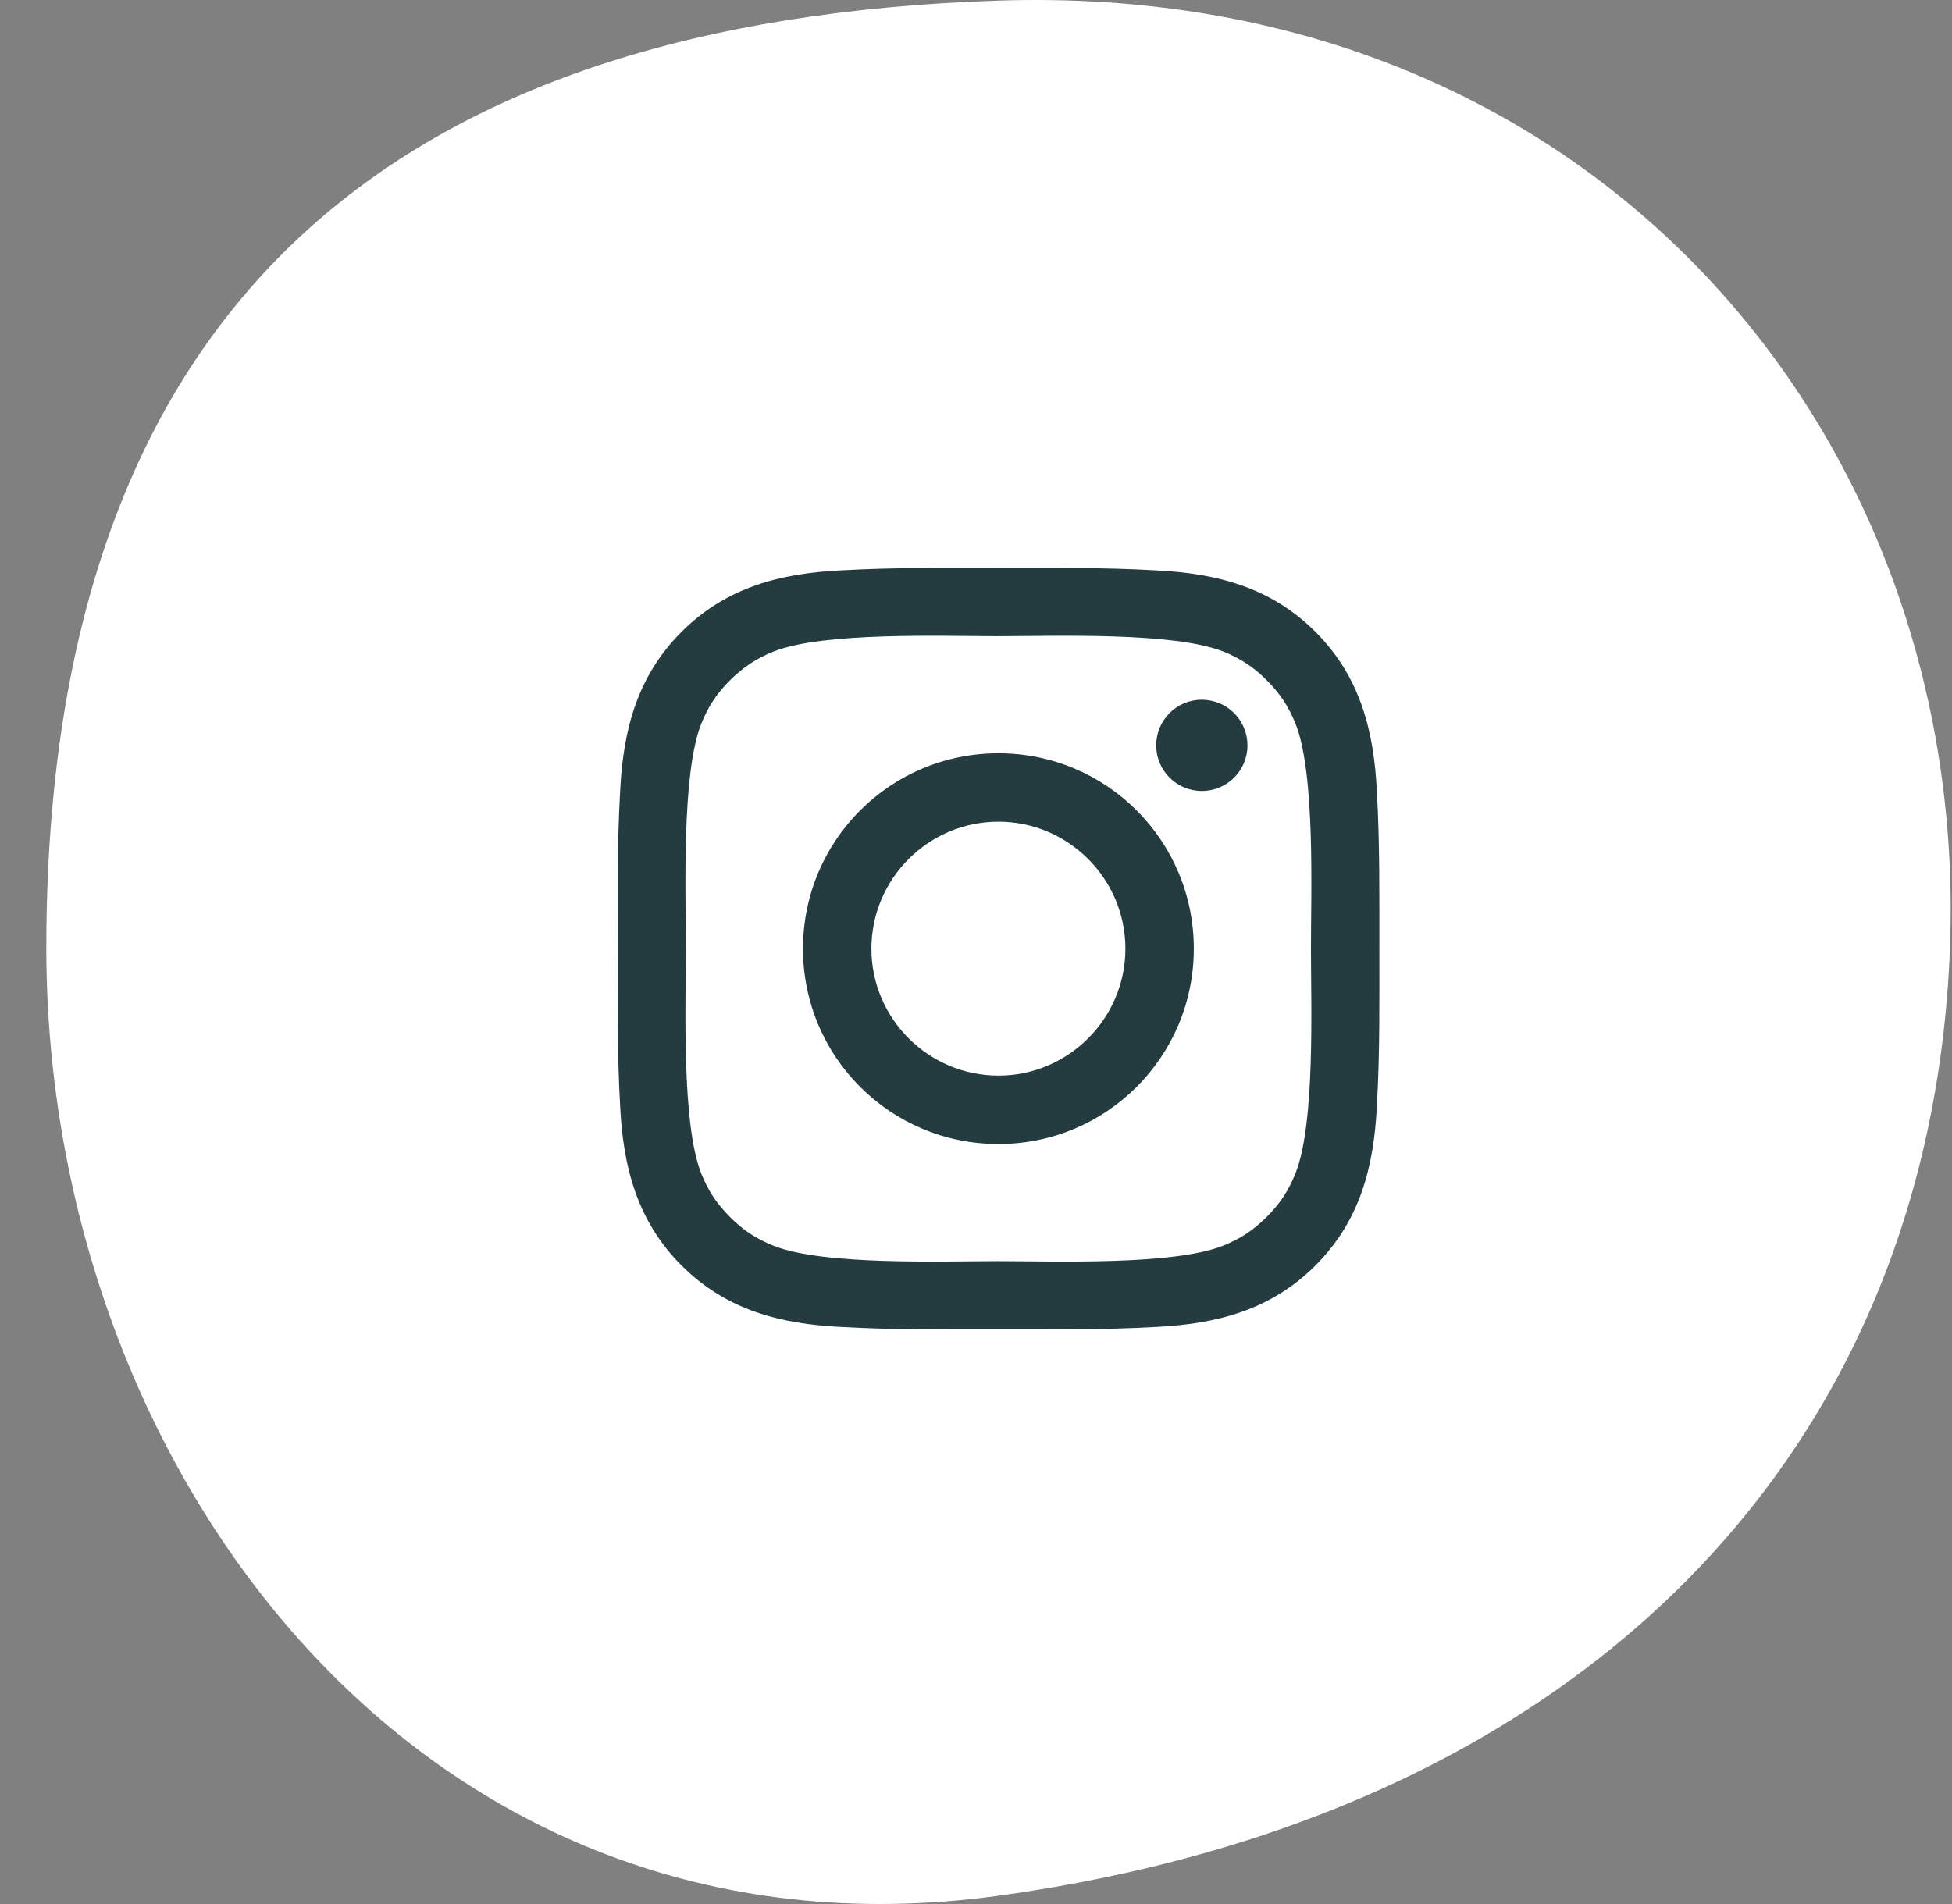 <svg xmlns="http://www.w3.org/2000/svg" width="41" height="40" viewBox="0 0 41 40" fill="none"><rect x="0" y="0" width="41" height="40" fill="#808080" stroke="none"/><path d="M20.965 0.013C33.46 -0.402 41.373 9.137 40.957 19.92C40.541 30.703 33.043 38.168 20.965 39.827C8.886 41.486 0.973 30.915 0.973 19.92C0.973 6.234 8.47 0.428 20.965 0.013Z" fill="white"></path><path d="M20.971 15.825C18.699 15.825 16.866 17.658 16.866 19.93C16.866 22.201 18.699 24.034 20.971 24.034C23.242 24.034 25.075 22.201 25.075 19.93C25.075 17.658 23.242 15.825 20.971 15.825ZM20.971 22.597C19.502 22.597 18.303 21.398 18.303 19.93C18.303 18.461 19.502 17.262 20.971 17.262C22.439 17.262 23.638 18.461 23.638 19.93C23.638 21.398 22.439 22.597 20.971 22.597ZM25.243 14.7C24.713 14.7 24.285 15.128 24.285 15.659C24.285 16.189 24.713 16.617 25.243 16.617C25.774 16.617 26.202 16.191 26.202 15.659C26.202 15.533 26.177 15.408 26.129 15.292C26.081 15.175 26.011 15.07 25.922 14.98C25.832 14.892 25.727 14.821 25.61 14.773C25.494 14.725 25.369 14.7 25.243 14.7ZM28.972 19.93C28.972 18.825 28.982 17.73 28.92 16.627C28.858 15.347 28.566 14.21 27.629 13.273C26.69 12.335 25.555 12.044 24.275 11.982C23.17 11.92 22.075 11.93 20.973 11.93C19.868 11.93 18.773 11.92 17.67 11.982C16.39 12.044 15.253 12.336 14.316 13.273C13.377 14.212 13.087 15.347 13.025 16.627C12.963 17.732 12.973 18.827 12.973 19.93C12.973 21.032 12.963 22.129 13.025 23.232C13.087 24.513 13.38 25.649 14.316 26.586C15.255 27.524 16.39 27.815 17.67 27.877C18.775 27.939 19.87 27.929 20.973 27.929C22.077 27.929 23.172 27.939 24.275 27.877C25.555 27.815 26.692 27.523 27.629 26.586C28.567 25.647 28.858 24.513 28.92 23.232C28.984 22.129 28.972 21.034 28.972 19.93ZM27.211 24.649C27.064 25.013 26.888 25.285 26.606 25.565C26.324 25.847 26.054 26.023 25.69 26.17C24.637 26.588 22.137 26.494 20.971 26.494C19.804 26.494 17.302 26.588 16.249 26.172C15.885 26.026 15.613 25.849 15.333 25.567C15.051 25.285 14.874 25.015 14.728 24.651C14.312 23.596 14.406 21.096 14.406 19.93C14.406 18.763 14.312 16.261 14.728 15.208C14.874 14.844 15.051 14.572 15.333 14.292C15.615 14.012 15.885 13.834 16.249 13.687C17.302 13.271 19.804 13.365 20.971 13.365C22.137 13.365 24.639 13.271 25.692 13.687C26.056 13.834 26.328 14.01 26.608 14.292C26.89 14.574 27.067 14.844 27.213 15.208C27.629 16.261 27.535 18.763 27.535 19.93C27.535 21.096 27.629 23.596 27.211 24.649Z" fill="#243C40"></path></svg>